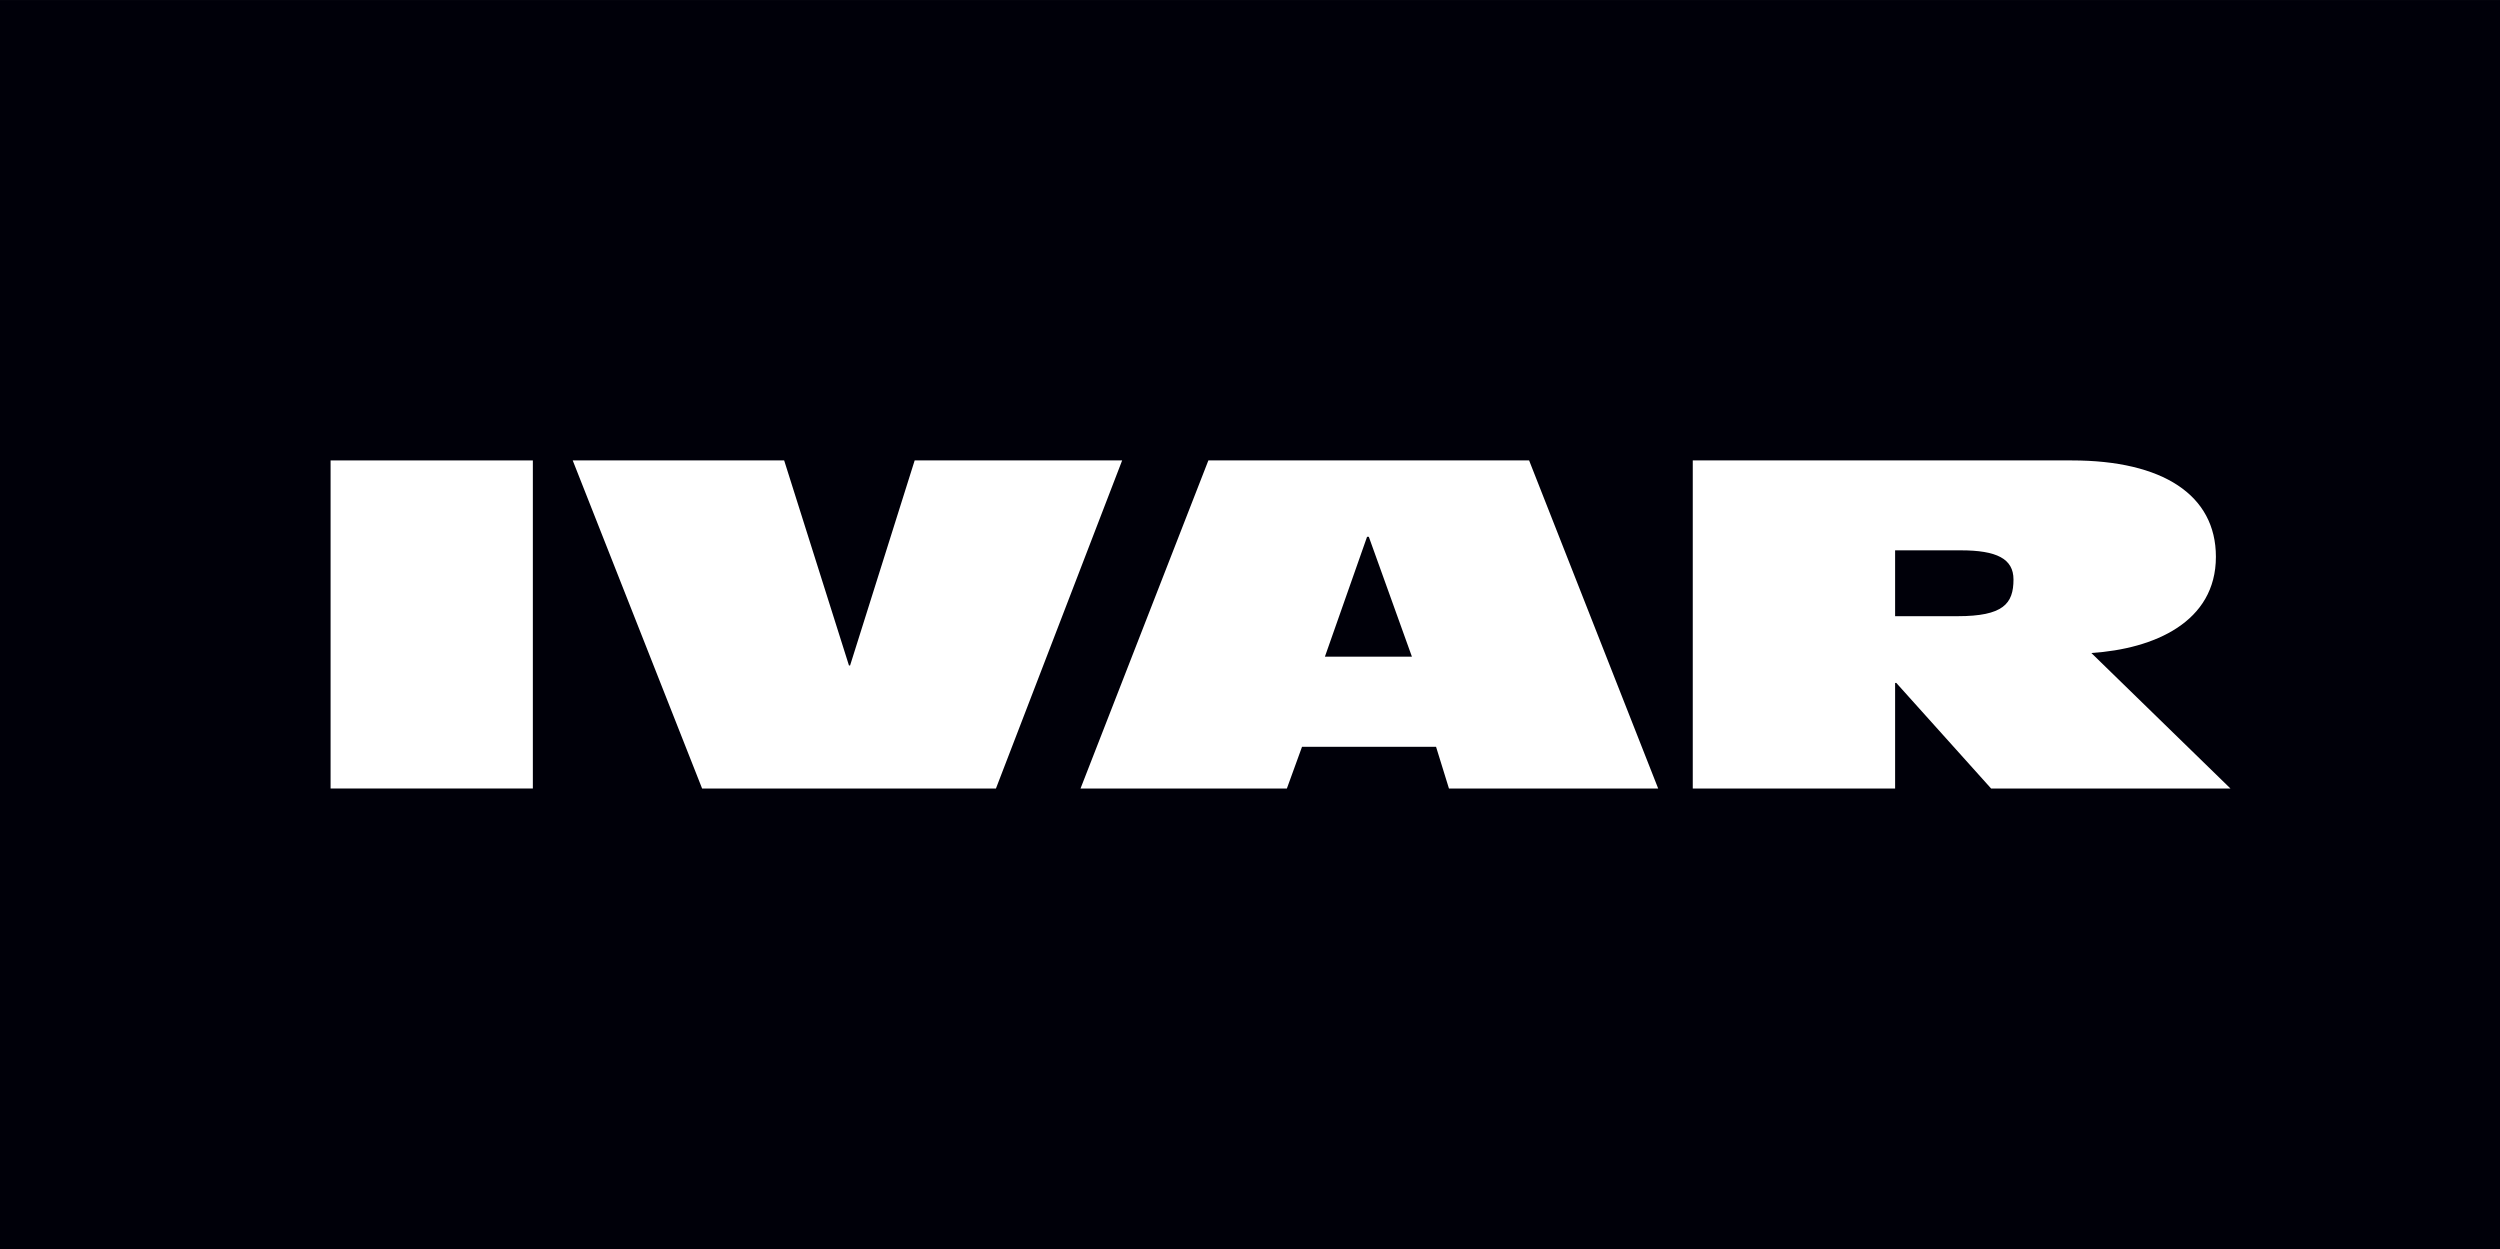 <?xml version="1.0" encoding="UTF-8"?>
<svg xmlns="http://www.w3.org/2000/svg" xmlns:xlink="http://www.w3.org/1999/xlink" width="396.05pt" height="197.92pt" viewBox="0 0 396.05 197.92" version="1.1">
<rect x="0" y="0" width="396.05" height="197.92" fill="#808080" stroke="none"/>
<g id="surface1">
<path style=" stroke:none;fill-rule:nonzero;fill:rgb(0%,0%,3.899%);fill-opacity:1;" d="M 0 197.922 L 396.055 197.922 L 396.055 0.004 L 0 0.004 Z M 0 197.922 "/>
<path style=" stroke:none;fill-rule:nonzero;fill:rgb(100%,100%,100%);fill-opacity:1;" d="M 52.371 124.914 L 84.414 124.914 L 84.414 72.941 L 52.371 72.941 Z M 52.371 124.914 "/>
<path style=" stroke:none;fill-rule:nonzero;fill:rgb(100%,100%,100%);fill-opacity:1;" d="M 90.73 72.941 L 124.227 72.941 L 134.492 105.422 L 134.672 105.422 L 144.902 72.941 L 177.77 72.941 L 157.777 124.914 L 111.227 124.914 "/>
<path style=" stroke:none;fill-rule:nonzero;fill:rgb(100%,100%,100%);fill-opacity:1;" d="M 216.848 85.039 L 216.57 85.039 L 209.891 104.031 L 223.676 104.031 Z M 191.43 72.941 L 242.242 72.941 L 262.688 124.914 L 229.543 124.914 L 227.5 118.309 L 206.266 118.309 L 203.867 124.914 L 171.176 124.914 "/>
<path style=" stroke:none;fill-rule:nonzero;fill:rgb(100%,100%,100%);fill-opacity:1;" d="M 300.223 97.617 L 310.102 97.617 C 317.359 97.617 318.977 95.645 318.977 91.801 C 318.977 88.52 316.32 87.184 310.621 87.184 L 300.223 87.184 Z M 268.168 72.941 L 328.227 72.941 C 342.59 72.941 351.043 78.395 351.043 88.207 C 351.043 98.566 341.258 102.797 331.312 103.449 L 353.348 124.914 L 315.43 124.914 L 300.41 108.188 L 300.223 108.188 L 300.223 124.914 L 268.168 124.914 "/>
</g>
</svg>
